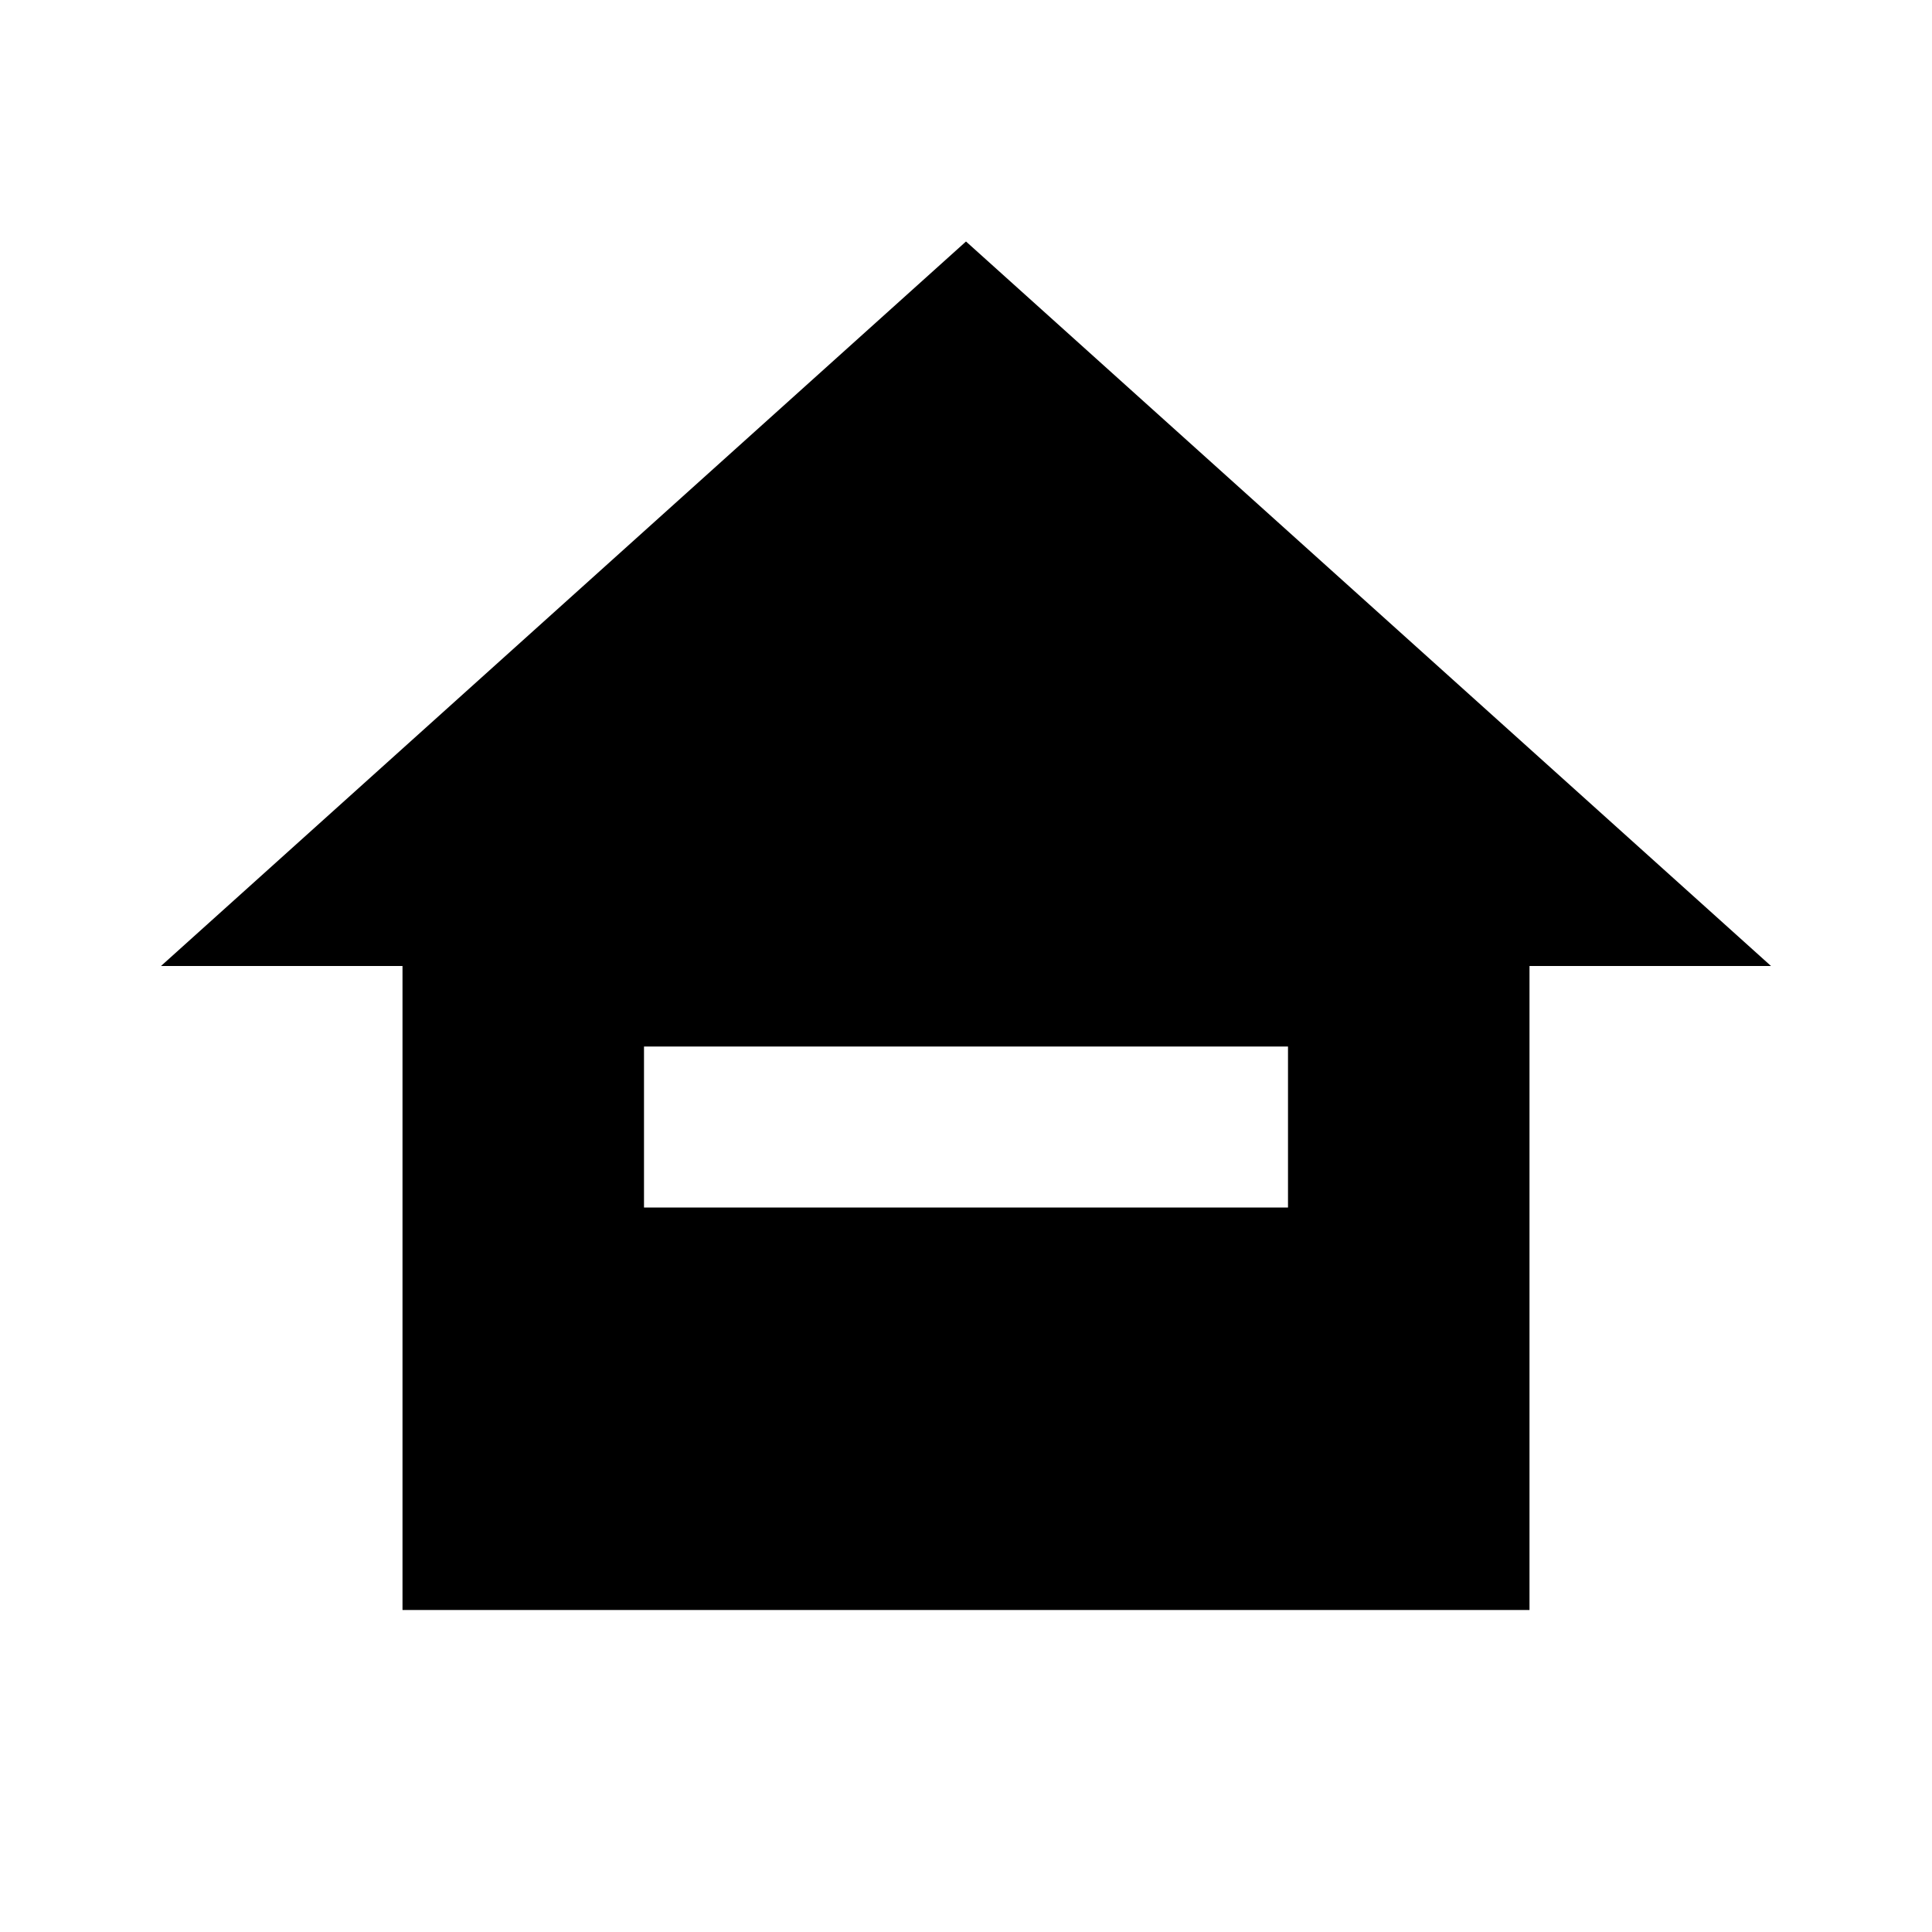 <?xml version="1.0" encoding="UTF-8"?> <svg xmlns="http://www.w3.org/2000/svg" width="24" height="24" viewBox="0 0 24 24" fill="none"> <path d="M12 3L2 12H5V20H19V12H22L12 3ZM16 13V15H8V13H16Z" fill="black"></path> </svg> 